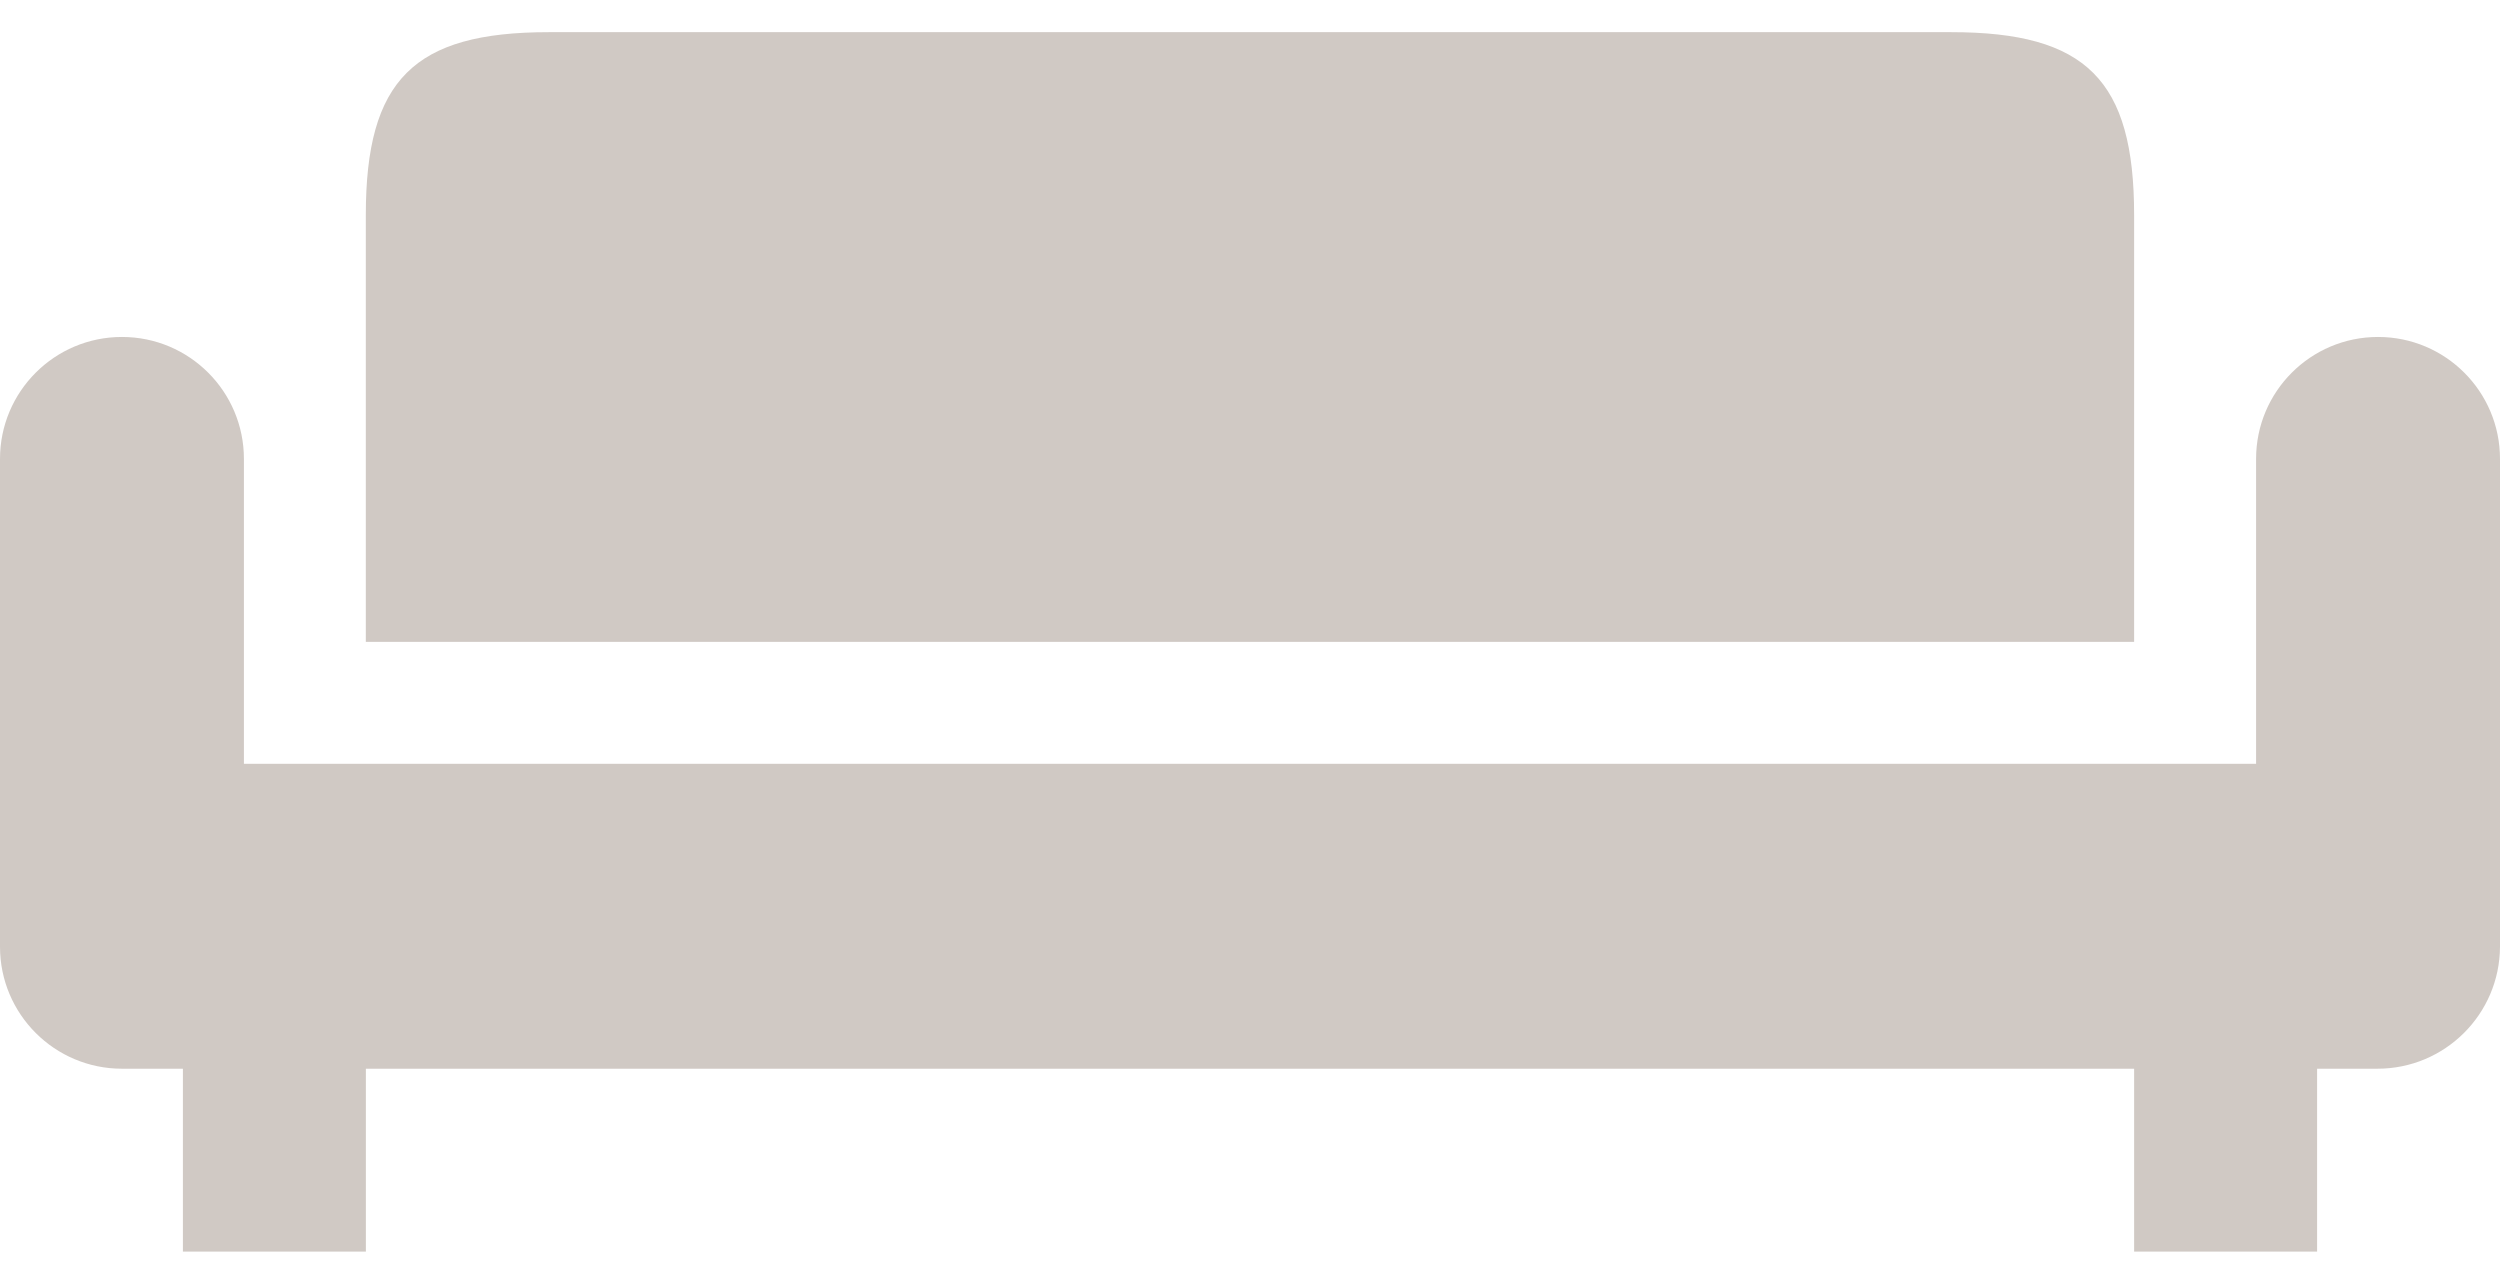 <?xml version="1.0" encoding="UTF-8"?> <svg xmlns="http://www.w3.org/2000/svg" width="37" height="19" viewBox="0 0 37 19" fill="none"><path d="M31.585 3.183C31.585 1.184 30.876 0.476 28.878 0.476H8.121C6.122 0.476 5.414 1.184 5.414 3.183V9.5H31.585V3.183Z" fill="#D0C9C4"></path><path d="M35.195 4.987C34.198 4.987 33.39 5.795 33.39 6.792V11.304H3.61V6.792C3.61 5.795 2.802 4.987 1.805 4.987C0.808 4.987 0 5.795 0 6.792V14.012C0 15.008 0.808 15.817 1.805 15.817H2.707V18.524H5.415V15.817H31.585V18.524H34.293V15.817H35.183C36.183 15.819 36.995 15.011 37 14.012V6.792C37 5.795 36.192 4.987 35.195 4.987Z" fill="#D0C9C4"></path></svg> 